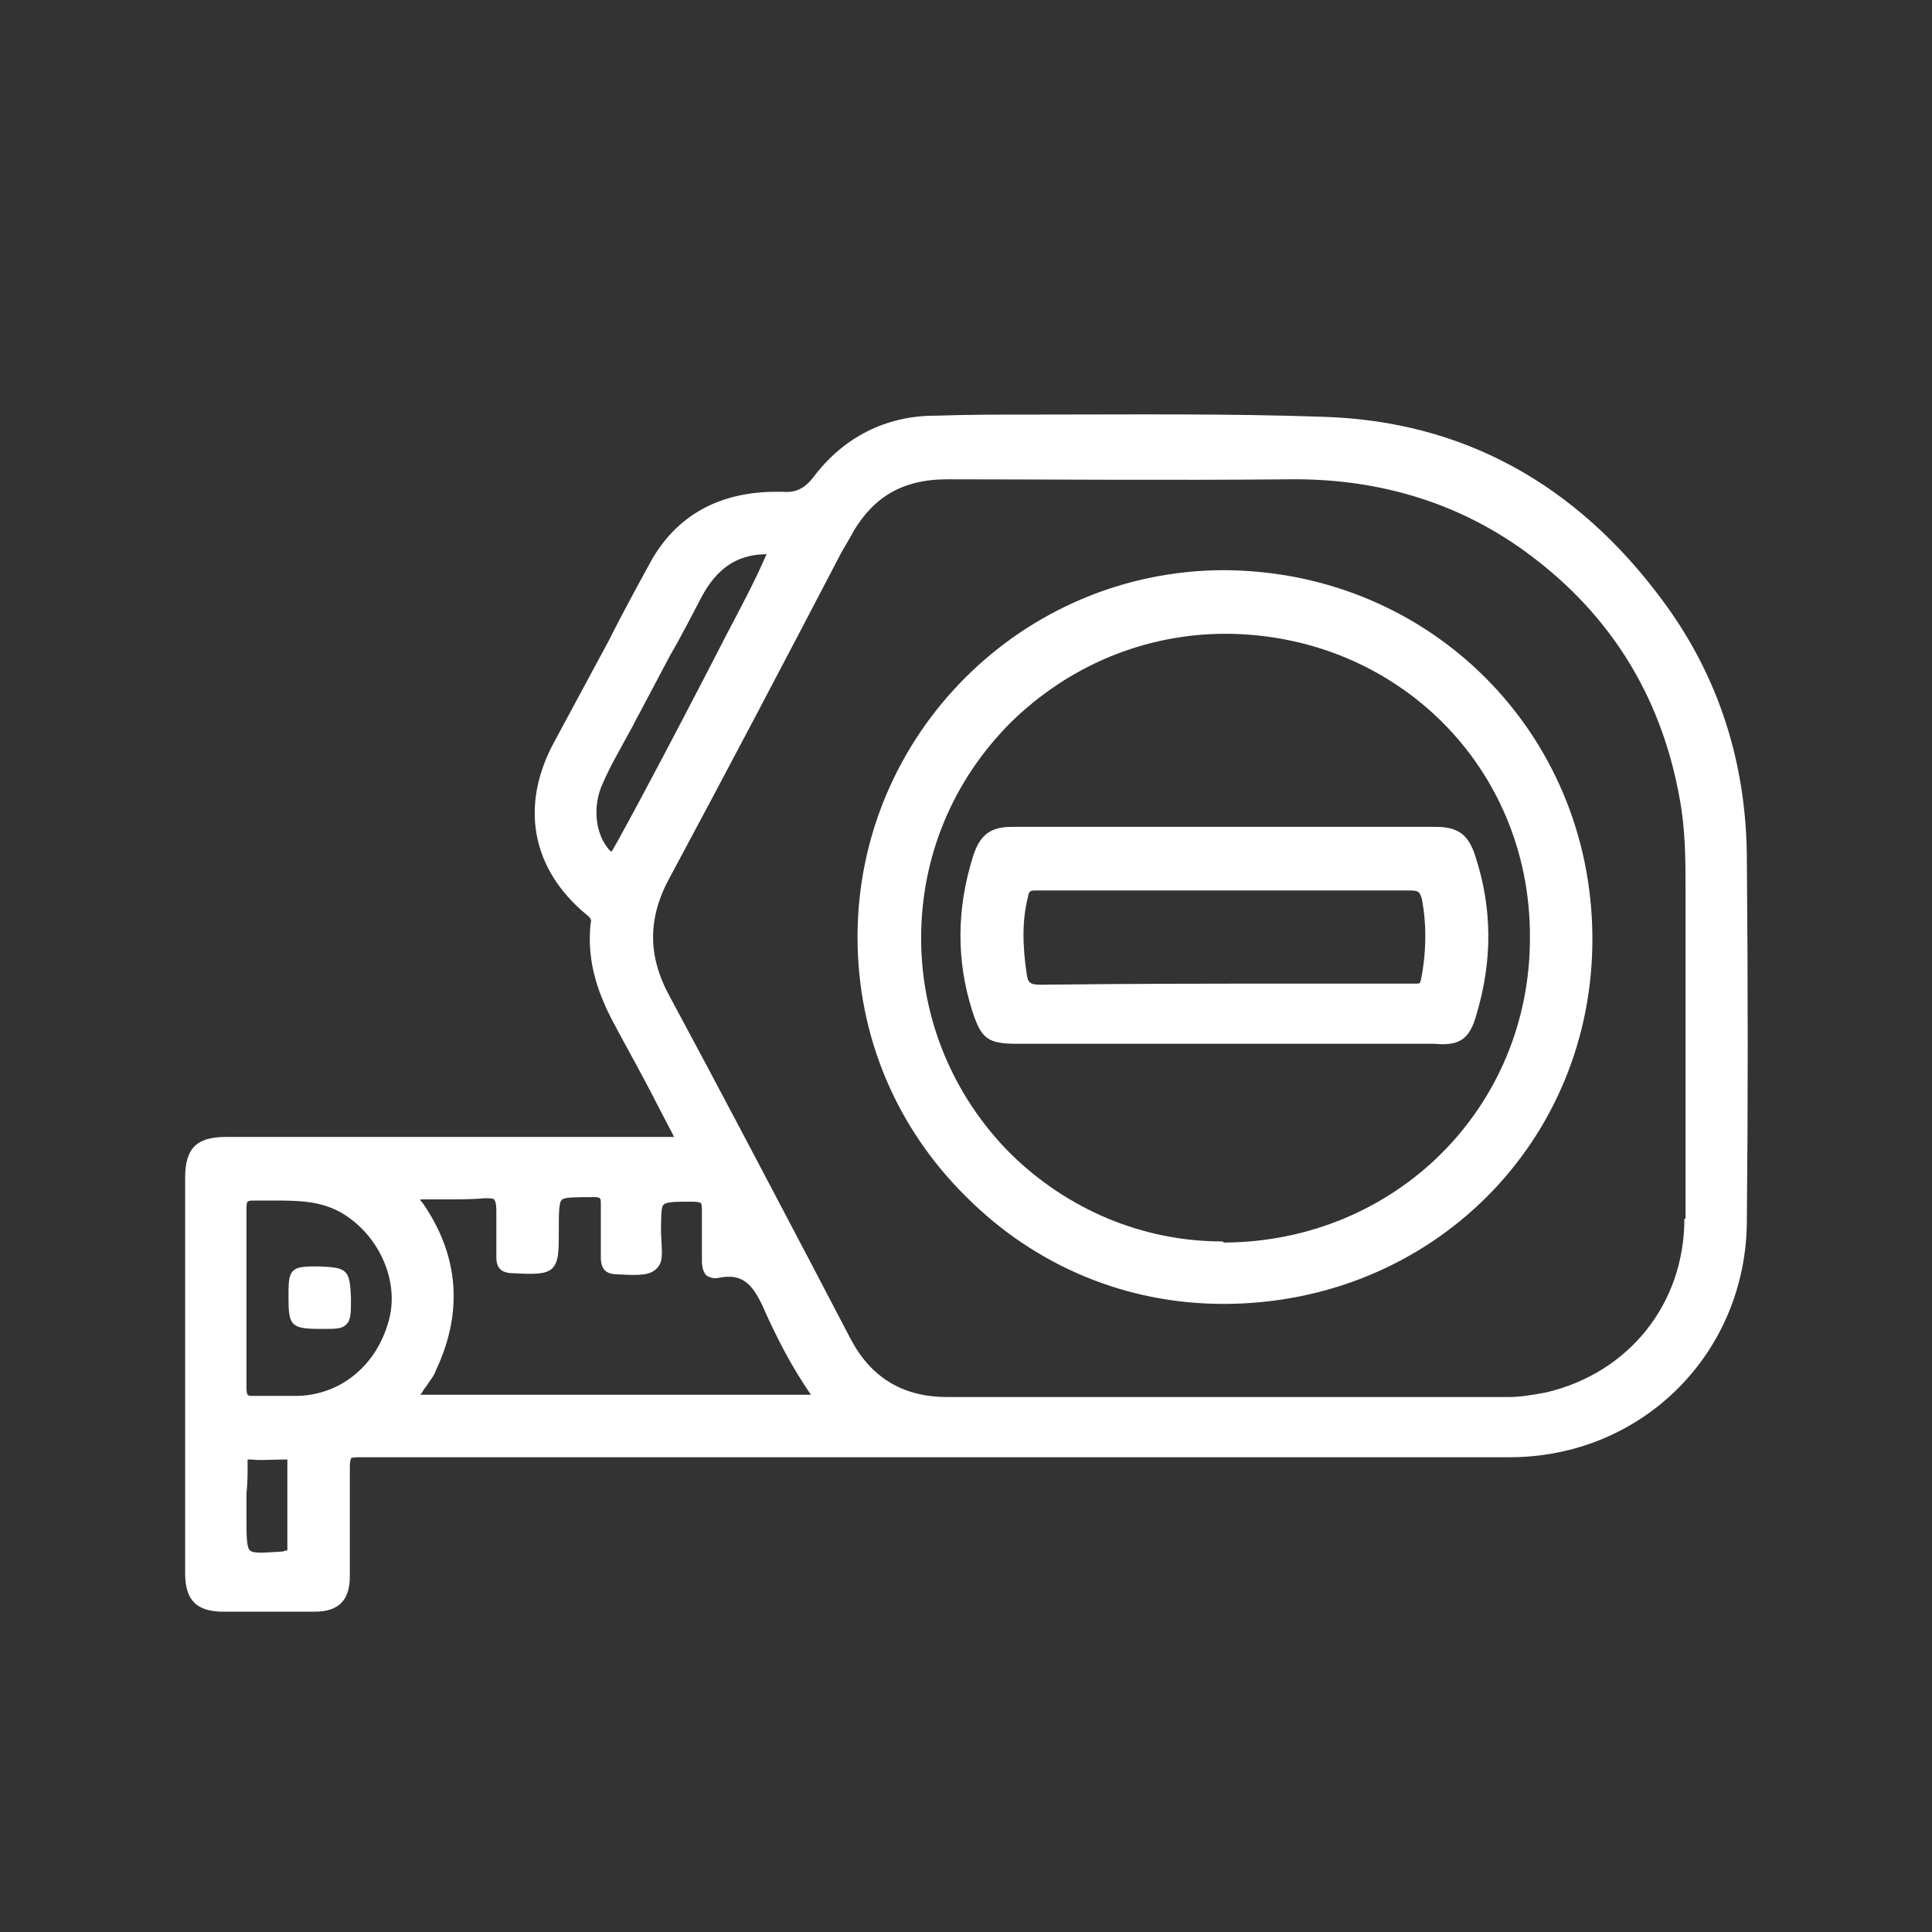 <?xml version="1.0" encoding="utf-8"?>
<!-- Generator: $$$/GeneralStr/196=Adobe Illustrator 27.6.0, SVG Export Plug-In . SVG Version: 6.00 Build 0)  -->
<svg version="1.1" id="Calque_1" xmlns="http://www.w3.org/2000/svg" xmlns:xlink="http://www.w3.org/1999/xlink" x="0px" y="0px"
	 viewBox="0 0 170.1 170.1" style="enable-background:new 0 0 170.1 170.1;" xml:space="preserve">
<rect x="0" y="0" width="170.1" height="170.1" fill="#333333" stroke="none"/>
<style type="text/css">
	.st0{fill:#FFFFFF;}
</style>
<path class="st0" d="M153.8,75.8c0-8.6-2.5-16.3-7.4-22.9c-7.6-10.3-17.6-15.8-29.8-16.2c-8.5-0.3-17.2-0.2-25.6-0.2
	c-2.9,0-5.8,0-8.7,0.1c-4.3,0-8,1.9-10.6,5.3c-0.9,1.2-1.7,1.5-2.9,1.4c-0.2,0-0.4,0-0.6,0h-0.2c-5,0.1-8.7,2.3-10.9,6.5
	c-1.2,2.2-2.4,4.4-3.5,6.6c-1.6,3-3.3,6.1-4.9,9.1c-2.9,5.5-1.9,11,2.9,15c0.4,0.3,0.5,0.5,0.4,0.8c-0.3,2.8,0.3,5.6,2.1,8.9
	c0.9,1.7,1.8,3.3,2.7,5c0.8,1.5,1.6,3.1,2.4,4.6c0.1,0.2,0.1,0.3,0.2,0.3c-0.1,0-0.2,0-0.3,0c-0.3,0-0.6,0-0.9,0h-0.4H46.9
	c-9,0-18,0-27,0c-2.6,0-3.6,1-3.6,3.6c0,2.4,0,4.8,0,7.2v8.9c0,6.2,0,12.4,0,18.7c0,2.4,1,3.4,3.4,3.4H20c1.5,0,3,0,4.5,0
	c1.1,0,2.1,0,3.2,0c2.1,0,3.1-1,3.1-3.1v-2.2c0-2.5,0-5,0-7.5c0-0.5,0.1-0.6,0.1-0.7c0.1-0.1,0.6-0.1,0.8-0.1c13.9,0,27.9,0,41.8,0
	h9.3c5.2,0,10.4,0,15.6,0c11.3,0,23,0,34.5,0c11.7,0,20.9-9.2,20.9-20.9C153.9,97.4,153.9,87.1,153.8,75.8L153.8,75.8z M21.8,128.9
	c0-0.3,0-0.4,0-0.4s0.1,0,0.3,0c0.9,0.1,1.9,0,2.9,0c0.2,0,0.3,0,0.3,0s0,0.1,0,0.4c0,2.4,0,4.8,0,7.3c0,0.2,0,0.3,0,0.3
	s-0.1,0-0.4,0.1c-1.6,0.1-2.6,0.2-2.9-0.1c-0.3-0.3-0.3-1.3-0.3-2.8v-2.2C21.8,130.6,21.8,129.7,21.8,128.9L21.8,128.9z M24.5,122.9
	c-0.7,0-1.4,0-2.1,0c-0.4,0-0.5,0-0.6-0.1c0,0-0.1-0.1-0.1-0.6c0-1.9,0-3.8,0-5.7c0-0.8,0-1.5,0-2.3V112c0-1.9,0-3.8,0-5.7
	c0-0.4,0.1-0.5,0.1-0.5c0,0,0.1-0.1,0.4-0.1c0,0,0.1,0,0.1,0c0.6,0,1.1,0,1.7,0c2.2,0,4.2,0,6.1,1.1c3.2,1.9,5,5.8,4.2,9.2
	c-1,4.1-4.2,6.8-8.1,6.9C25.6,122.9,25.1,122.9,24.5,122.9L24.5,122.9z M58.2,108.6c0-1.4,0-2.3,0.2-2.5c0.2-0.3,1.1-0.3,2.4-0.3H61
	c0,0,0,0,0,0c0.5,0,0.6,0.1,0.7,0.1c0.1,0.1,0.1,0.6,0.1,0.7c0,0.8,0,1.5,0,2.3c0,0.7,0,1.4,0,2.1c0,0.2,0,0.9,0.4,1.3
	c0.3,0.2,0.7,0.3,1.1,0.2c2-0.4,2.9,0.5,3.8,2.4c1.2,2.7,2.5,5.3,4.3,7.9H37c0.2-0.2,0.3-0.5,0.5-0.7c0.3-0.5,0.7-0.9,0.9-1.5
	c2.4-5.1,2-10.1-1.2-14.7c-0.1-0.1-0.2-0.2-0.2-0.3c0,0,0,0,0.1,0c0.1,0,0.3,0,0.3,0c0.6,0,1.2,0,1.8,0c1.1,0,2.3,0,3.5-0.1
	c0.4,0,0.7,0,0.8,0.1c0.1,0.1,0.2,0.4,0.2,0.9c0,0.8,0,1.6,0,2.4c0,0.6,0,1.2,0,1.8c0,0.9,0.4,1.4,1.5,1.4c1.9,0.1,2.8,0.1,3.4-0.4
	c0.6-0.6,0.6-1.5,0.6-3.4c0-1.5,0-2.5,0.3-2.7s1.2-0.2,2.8-0.2c0.6,0,0.6,0.1,0.6,0.6c0,0.8,0,1.6,0,2.4c0,0.8,0,1.5,0,2.3
	c0,1,0.4,1.5,1.5,1.5c1.9,0.1,2.8,0.1,3.4-0.5S58.3,110.5,58.2,108.6L58.2,108.6z M63.9,56l-1.7,3.3c-2.6,5-5.2,10-7.9,14.9
	c-0.2,0.3-0.3,0.6-0.5,0.8c-1.4-1.4-1.7-4-0.7-6.1c0.7-1.6,1.6-3.1,2.4-4.6c0.3-0.5,0.5-1,0.8-1.5c0.9-1.7,1.8-3.4,2.7-5.1
	c1-1.7,1.9-3.5,2.8-5.2c1.3-2.4,3-3.6,5.4-3.7c0.1,0,0.2,0,0.2,0h0.1c0,0.1-0.1,0.1-0.1,0.2C66.3,51.5,65.1,53.7,63.9,56L63.9,56z
	 M148.3,107.3c0,7.5-4.9,13.6-12.2,15.3c-1.1,0.2-2.2,0.4-3.2,0.4c-4.3,0-8.6,0-12.9,0c-2,0-4,0-5.9,0h-5.9H102
	c-6.2,0-12.4,0-18.6,0h0c-3.9,0-6.7-1.7-8.5-5.1l-3.4-6.5c-4.1-7.8-8.3-15.8-12.5-23.6C57,84.2,57,80.8,59,77.2
	c5.1-9.5,10.2-19.2,15.1-28.6l0.7-1.2c1.9-3.6,4.6-5.2,8.6-5.2h0.1c8.2,0,19.1,0.1,30,0c8.3-0.1,15.7,2.3,21.9,7.2
	c6.9,5.4,11,12.5,12.5,21c0.5,2.7,0.5,5.5,0.5,7.9c0,5.9,0,11.9,0,17.9V107.3L148.3,107.3z"/>
<path class="st0" d="M107.8,50.2L107.8,50.2c-17.8,0-32.3,14.5-32.3,32.3c0,8.7,3.4,16.8,9.6,22.9c6.1,6.1,14.1,9.4,22.6,9.4
	c0.1,0,0.1,0,0.2,0c18.2-0.1,32.4-14.3,32.3-32.3C140.1,64.5,125.9,50.3,107.8,50.2L107.8,50.2z M107.6,109.3
	c-7,0-13.6-2.8-18.6-7.7c-5.1-5.1-7.9-11.9-7.9-19c0-7.2,2.8-13.9,7.9-19c5.1-5,11.8-7.8,18.9-7.8h0.1c15,0.1,26.8,11.8,26.7,26.8
	c0,14.9-11.8,26.7-26.9,26.8L107.6,109.3L107.6,109.3z"/>
<path class="st0" d="M28.1,111.5c-1.2,0-1.9,0-2.3,0.4s-0.4,1.1-0.4,2.3c0,2.5,0.2,2.8,2.8,2.8c0.1,0,0.3,0,0.4,0c1,0,1.5,0,1.9-0.4
	c0.4-0.4,0.4-1,0.4-2.3C30.8,111.8,30.6,111.6,28.1,111.5L28.1,111.5z"/>
<path class="st0" d="M130,89.3c1.4-4.7,1.4-9.3-0.1-13.9c-0.6-1.9-1.5-2.6-3.5-2.6c-12.4,0-24.9,0-37.3,0c-1.9,0-2.8,0.7-3.4,2.5
	c-1.5,4.7-1.5,9.3-0.1,13.7c0.8,2.5,1.4,2.9,4,2.9l23.4,0c1.7,0,3.4,0,5.1,0c2.7,0,5.5,0,8.2,0C128.5,92.1,129.4,91.5,130,89.3z
	 M90.5,79c0.1-0.6,0.2-0.6,0.8-0.6h0c4.2,0,8.4,0,12.6,0h4.1h3.6c4.2,0,8.3,0,12.5,0c0.8,0,0.9,0.1,1.1,0.8c0.4,2.2,0.4,4.6-0.1,7.1
	c-0.1,0.3-0.1,0.3-0.4,0.3c-0.6,0-1.2,0-1.9,0h-7.7c-7.8,0-15.6,0-23.5,0.1h0c-0.9,0-1.1-0.2-1.2-0.9C90,83.1,90,81,90.5,79L90.5,79
	z"/>
</svg>

